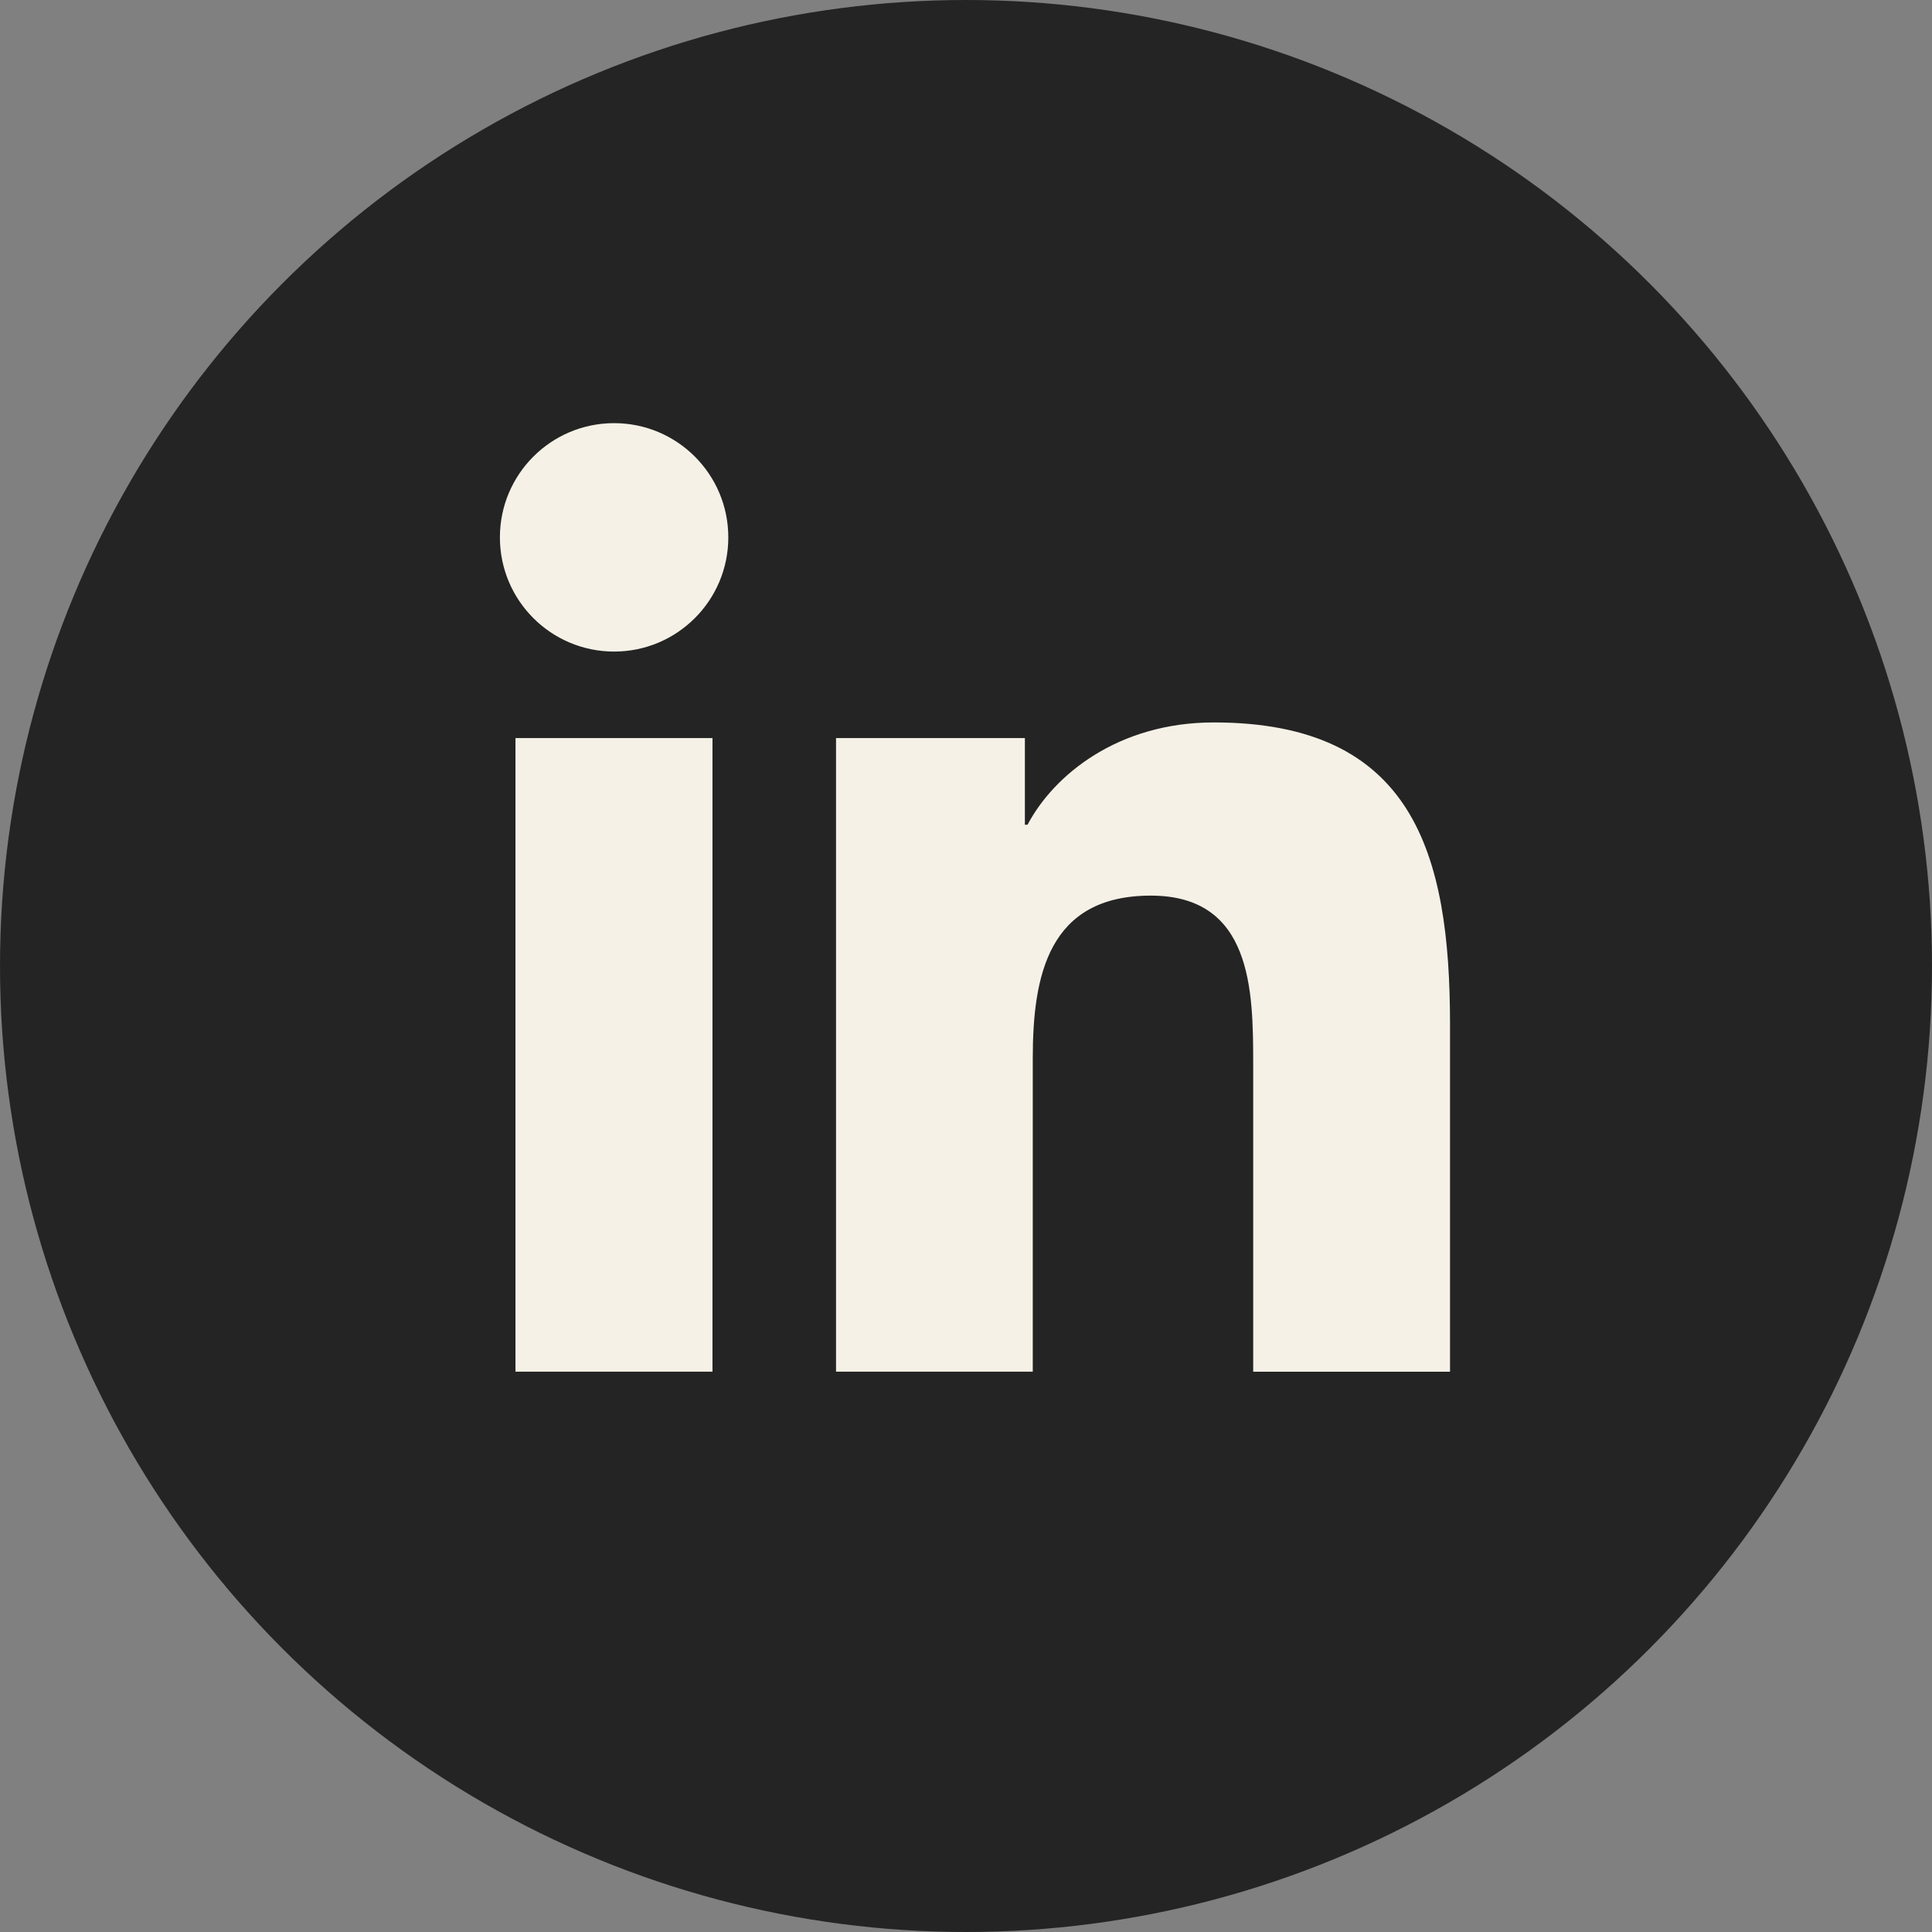 <svg width="100" height="100" viewBox="0 0 100 100" fill="none" xmlns="http://www.w3.org/2000/svg">
<rect x="0" y="0" width="100" height="100" fill="#808080" stroke="none"/>
<circle cx="50" cy="50" r="50" fill="#242424"/>
<path d="M31.786 33.725C35.051 33.725 37.697 31.078 37.697 27.814C37.697 24.549 35.051 21.902 31.786 21.902C28.521 21.902 25.875 24.549 25.875 27.814C25.875 31.078 28.521 33.725 31.786 33.725Z" fill="#F5F1E6"/>
<path d="M43.273 38.203V70.998H53.456V54.78C53.456 50.501 54.261 46.357 59.567 46.357C64.8 46.357 64.865 51.249 64.865 55.05V71.001H75.053V53.016C75.053 44.182 73.151 37.393 62.825 37.393C57.867 37.393 54.544 40.113 53.185 42.688H53.048V38.203H43.273ZM26.68 38.203H36.878V70.998H26.68V38.203Z" fill="#F5F1E6"/>
</svg>
